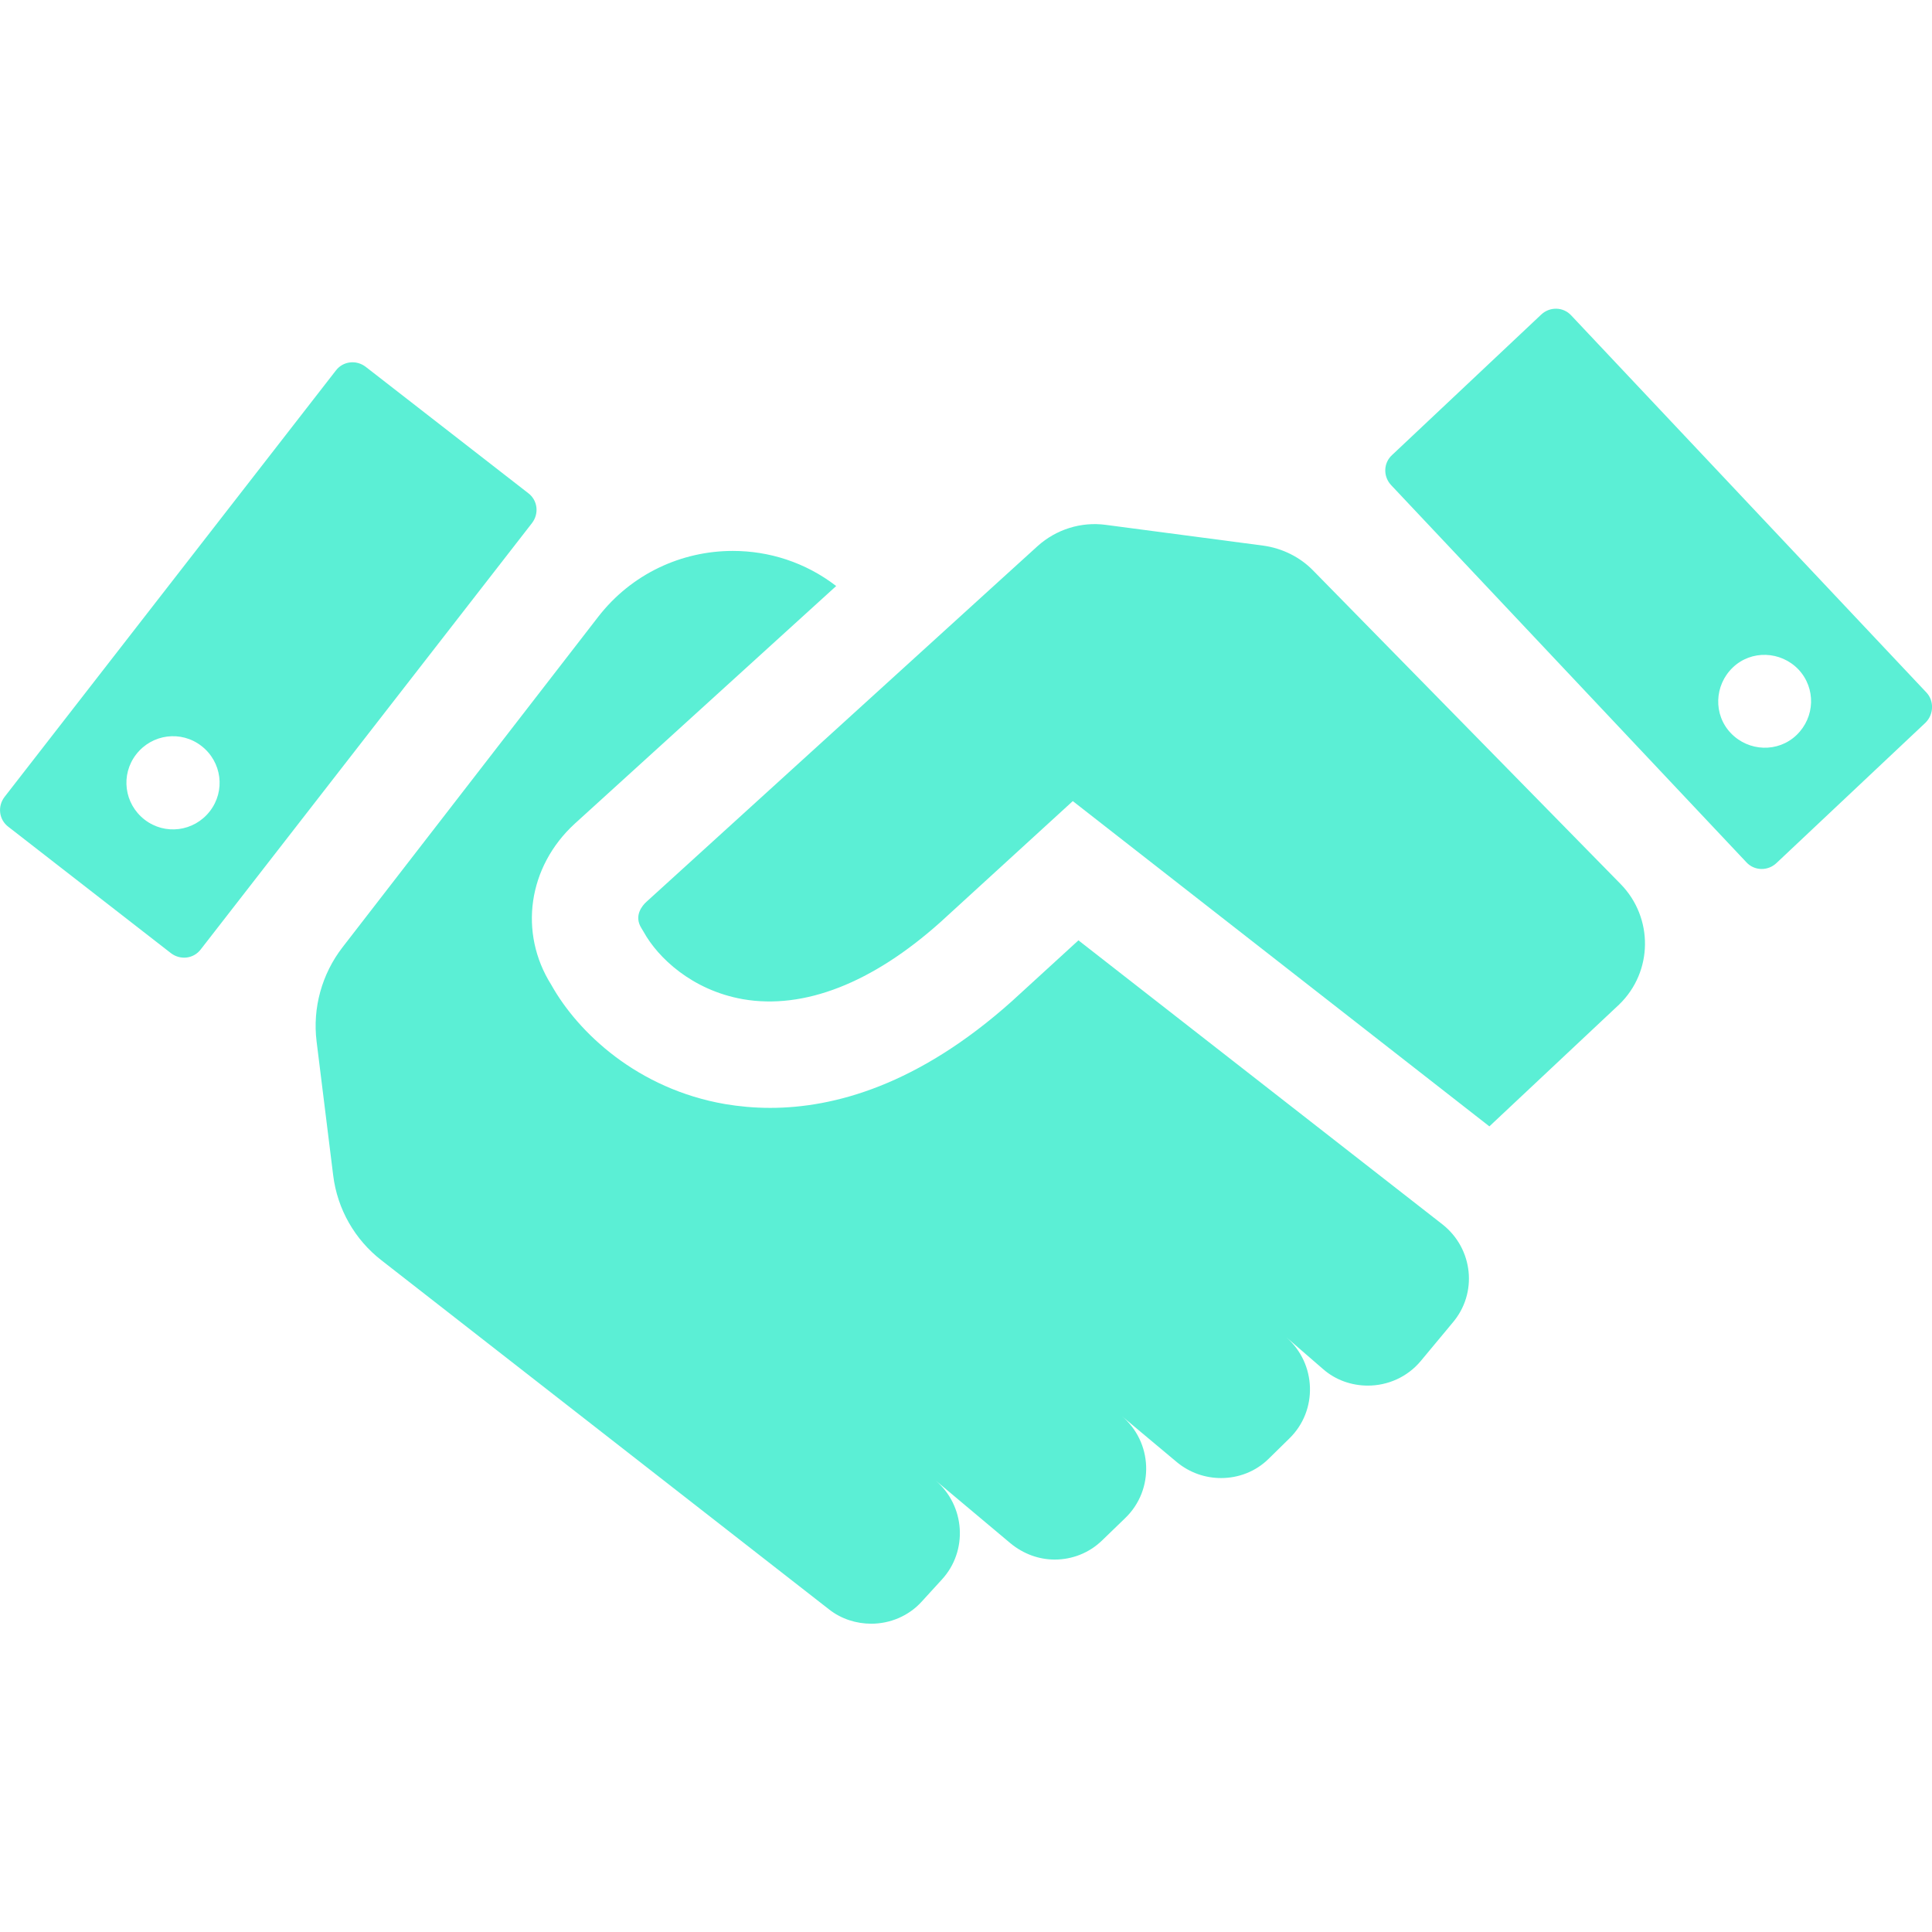 <?xml version="1.0" encoding="utf-8"?>
<!-- Generator: Adobe Illustrator 25.2.0, SVG Export Plug-In . SVG Version: 6.00 Build 0)  -->
<svg version="1.1" xmlns="http://www.w3.org/2000/svg" xmlns:xlink="http://www.w3.org/1999/xlink" x="0px" y="0px"
	 viewBox="0 0 512 512" style="enable-background:new 0 0 512 512;" xml:space="preserve">
<style type="text/css">
	.st0{fill:#5BEFD5;}
</style>
<g id="data-collection-mobile">
</g>
<g id="data-annotation">
</g>
<g id="team-collaboration">
</g>
<g id="neural-network">
</g>
<g id="educate">
</g>
<g id="driving-sales">
</g>
<g id="engage-customers">
</g>
<g id="sales-offers">
</g>
<g id="new-product-service">
</g>
<g id="experience">
</g>
<g id="projects">
	<g>
		<g>
			<g>
				<g>
					<path class="st0" d="M510.5,183.5l-94.1-99.9c-2.1-2.3-5.7-2.4-8-0.2l-39.5,37.2c-2.3,2.1-2.4,5.7-0.2,8l94.1,99.9
						c2.1,2.3,5.7,2.4,8,0.2l39.5-37.2C512.5,189.3,512.6,185.7,510.5,183.5z M476.1,194.8c-4.9,4.7-12.7,4.4-17.4-0.5
						c-4.7-4.9-4.4-12.7,0.5-17.4c4.9-4.7,12.7-4.4,17.4,0.5C481.3,182.4,481,190.1,476.1,194.8z M96.9,97.2c-2.5-1.9-6-1.5-7.9,1
						l-87.8,113c-1.9,2.5-1.5,6,1,7.9l43.1,33.5c2.5,1.9,6,1.5,7.9-1l87.8-113c1.9-2.5,1.5-6-1-7.9L96.9,97.2z M55.6,215
						c-4.2,5.4-11.9,6.4-17.3,2.2c-5.4-4.2-6.4-11.9-2.2-17.3c4.2-5.4,11.9-6.4,17.3-2.2C58.8,201.9,59.8,209.6,55.6,215z"/>
					<path class="st0" d="M382.3,324.5l-96.5-75.3l-17.6,16.1c-24.9,22.3-47.2,28.3-64.1,28.3c-4.3,0-8.3-0.4-11.9-1
						c-23.2-4-39-18.9-46.1-31.6c-8.7-13.8-6.2-31.3,6.2-42.7l69.3-63c-8.2-6.3-17.8-9.3-27.4-9.3c-13.5,0-26.8,6-35.7,17.5
						l-67.7,87.5c-5.5,7.1-8,16.1-6.9,25l4.4,35.5c1.1,8.9,5.7,17,12.8,22.5l118.6,92.5c3.3,2.6,7.3,3.8,11.2,3.8
						c4.9,0,9.9-2,13.4-5.9l5.3-5.8c7-7.6,6.2-19.6-1.7-26.3l19.9,16.7c3.4,2.8,7.5,4.3,11.7,4.3c4.6,0,9.1-1.7,12.6-5.1l6.1-5.9
						c7.8-7.5,7.3-20.2-1-27.1l14.7,12.3c3.4,2.8,7.5,4.2,11.7,4.2c4.6,0,9.2-1.7,12.7-5.2l5.4-5.3c7.6-7.4,7.2-19.8-0.8-26.8
						l9.7,8.4c3.4,3,7.7,4.4,11.9,4.4c5.2,0,10.4-2.2,14-6.5l8.4-10.1C391.7,342.7,390.4,330.9,382.3,324.5z M429.5,234.3L348,151.2
						c-3.5-3.6-8.2-5.9-13.2-6.6l-41.7-5.5c-6.6-0.9-13.2,1.2-18.1,5.6l-9.8,8.9l-93.9,85.4c-1.1,1-3.4,3.7-1.3,7l0.6,1
						c3.7,6.7,12.7,15.4,26.3,17.8c16.2,2.8,34.3-4.3,52.3-20.4l35.1-32.1l110.4,86.2l34.4-32.3
						C438.1,257.5,438.2,243.2,429.5,234.3z"/>
				</g>
			</g>
		</g>
	</g>
</g>
</svg>
